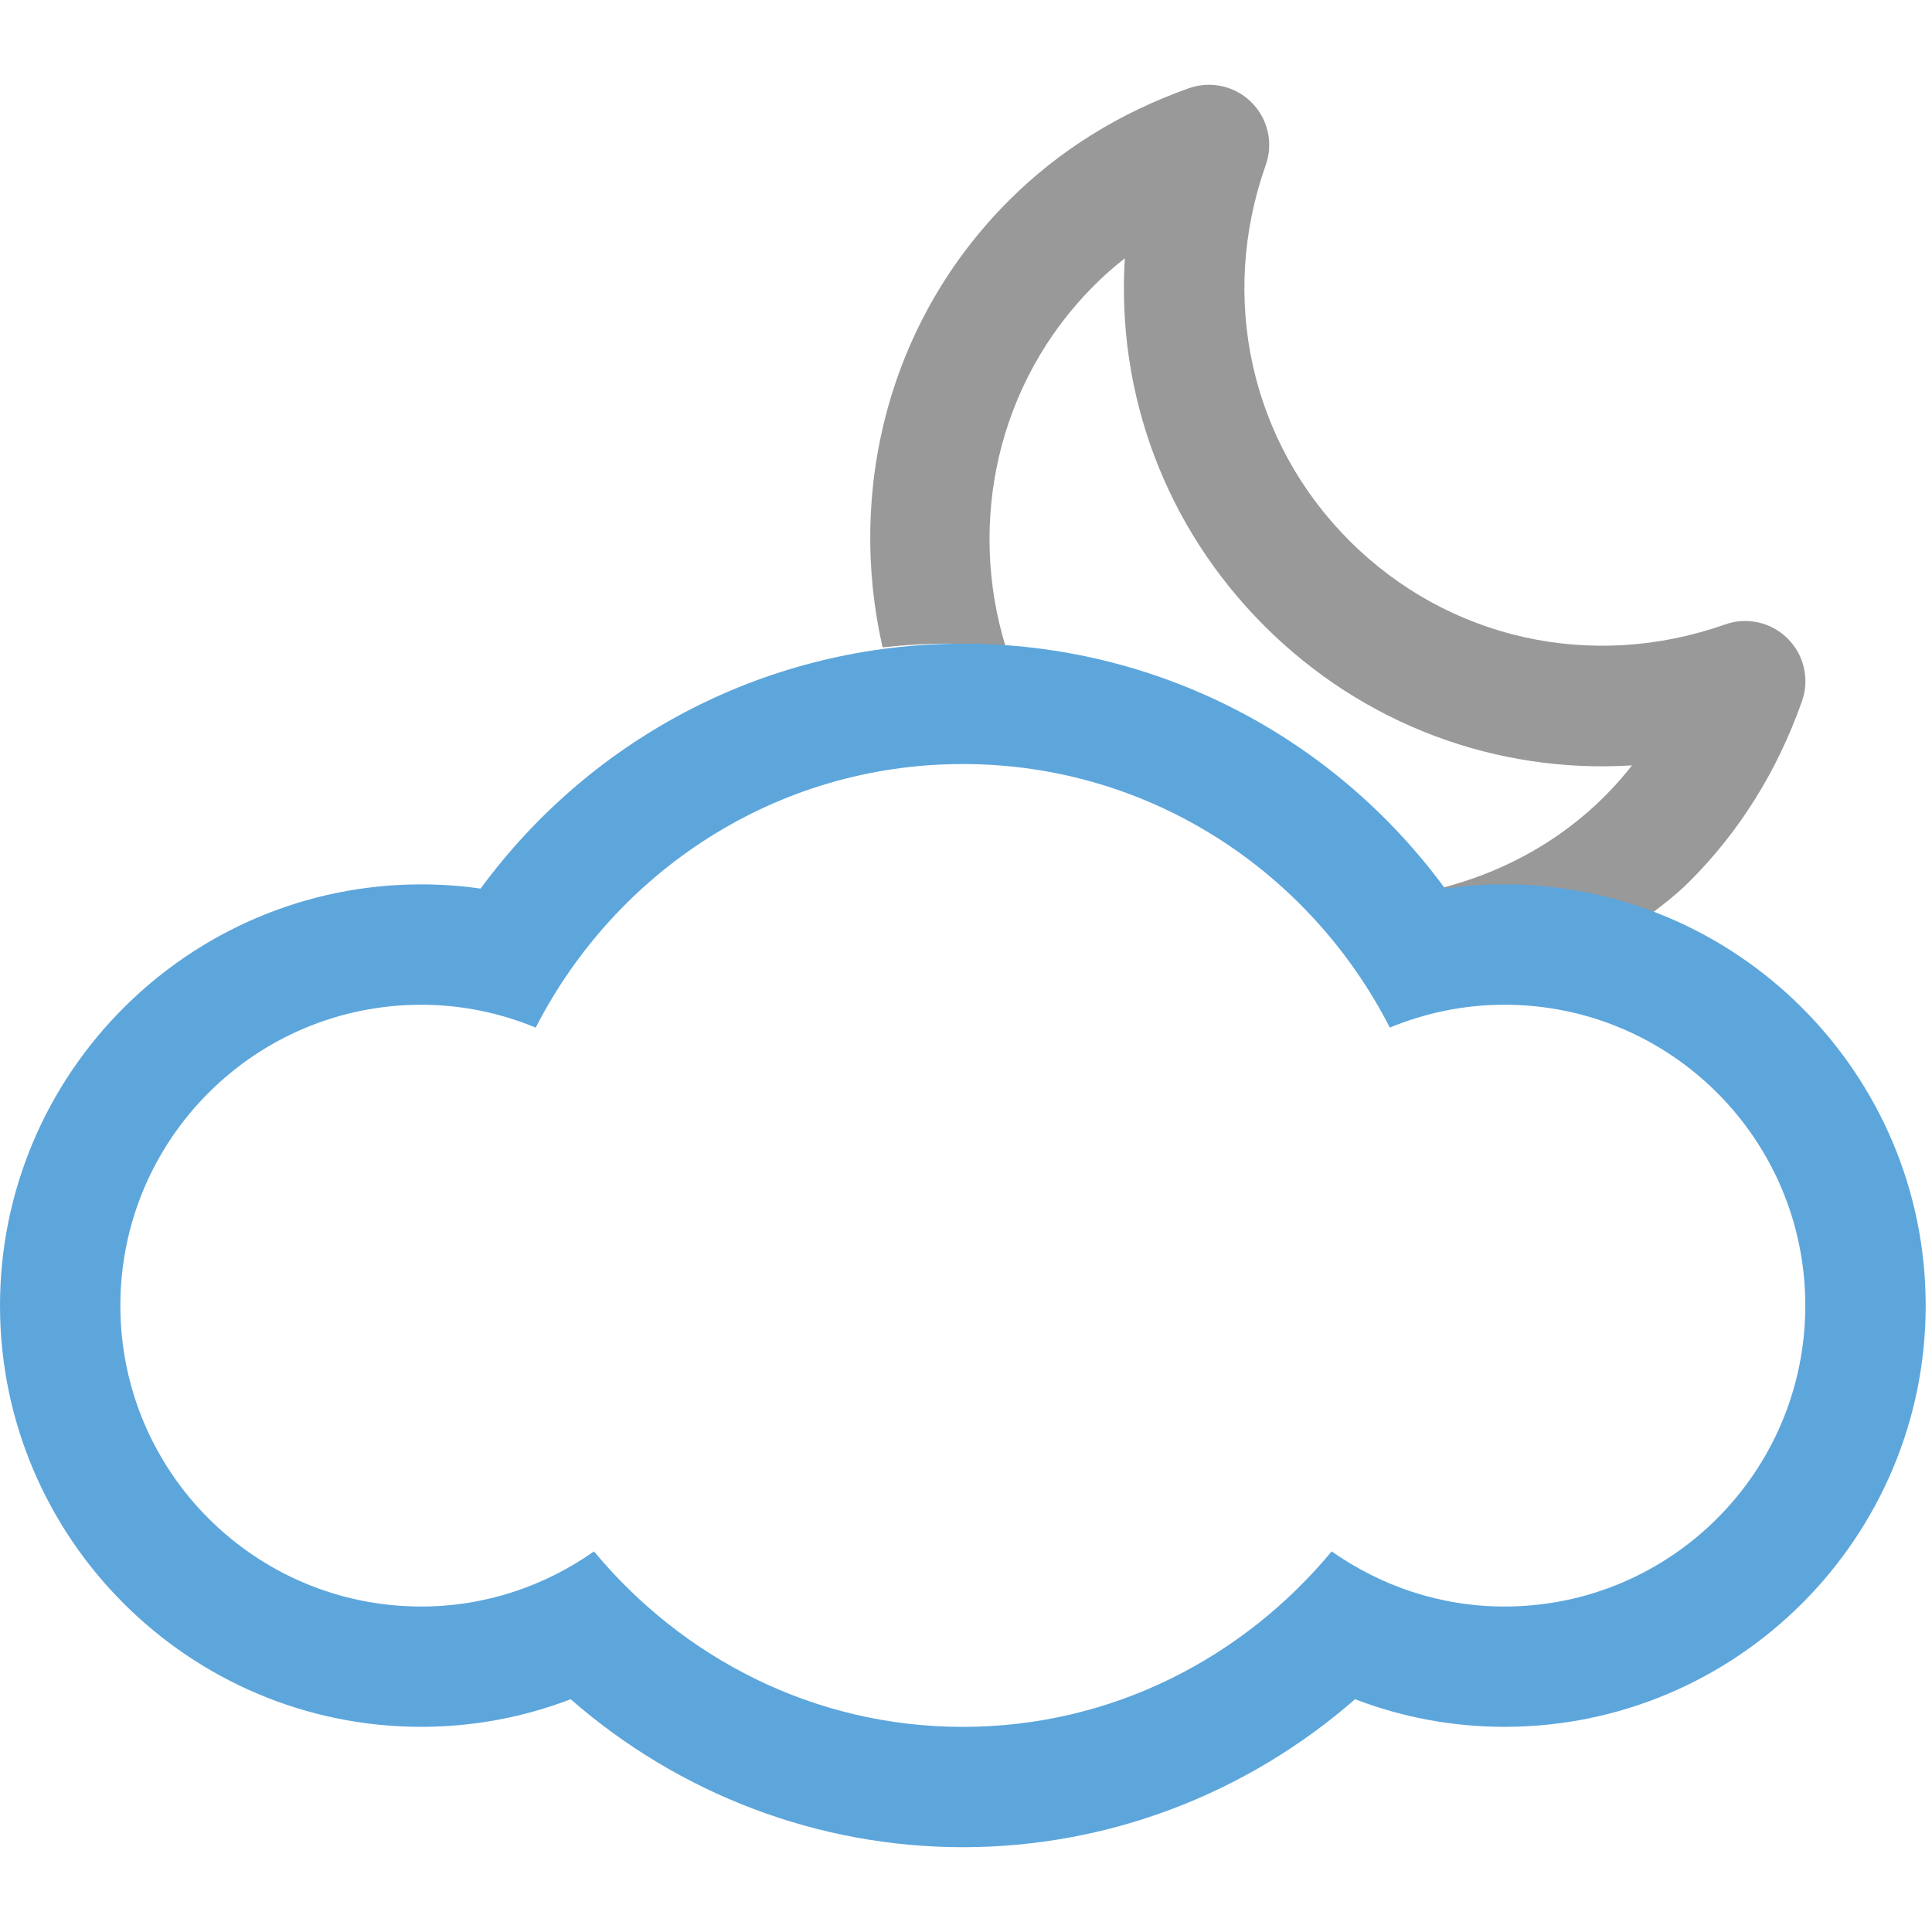 <?xml version="1.0" encoding="utf-8"?>
<!-- Generator: Adobe Illustrator 17.0.0, SVG Export Plug-In . SVG Version: 6.00 Build 0)  -->
<!DOCTYPE svg PUBLIC "-//W3C//DTD SVG 1.1//EN" "http://www.w3.org/Graphics/SVG/1.1/DTD/svg11.dtd">
<svg version="1.1" id="Capa_1" xmlns="http://www.w3.org/2000/svg" xmlns:xlink="http://www.w3.org/1999/xlink" x="0px" y="0px"
	 width="64px" height="64px" viewBox="0 0 64 64" enable-background="new 0 0 64 64" xml:space="preserve">
<g>
	<path fill="#999999" d="M31.397,21.322c0.645,0,1.283,0.039,1.916,0.1c-1.257-4.097-0.302-8.732,2.932-11.967
		c0.319-0.319,0.658-0.619,1.016-0.899c-0.28,4.481,1.336,8.893,4.622,12.177c3.286,3.284,7.697,4.9,12.179,4.622
		c-1.705,2.177-4.051,3.534-6.566,4.122c0.041,0.055,0.085,0.107,0.126,0.163c0.66-0.096,1.325-0.144,1.997-0.144
		c1.726,0,3.373,0.329,4.905,0.901c0.501-0.374,1.001-0.751,1.453-1.206c1.647-1.647,2.901-3.654,3.715-5.961
		c0.257-0.724,0.074-1.532-0.471-2.074c-0.541-0.543-1.347-0.728-2.071-0.471c-4.412,1.557-9.181,0.496-12.448-2.772
		c-3.27-3.27-4.333-8.04-2.772-12.448c0.257-0.724,0.074-1.528-0.471-2.073c-0.541-0.541-1.347-0.726-2.071-0.471
		c-2.309,0.818-4.314,2.07-5.961,3.715c-4.018,4.013-5.366,9.641-4.191,14.808C29.948,21.367,30.668,21.322,31.397,21.322z"/>
	<path fill="#999999" d="M63.728,42.55c0.033,0.377,0.055,0.757,0.057,1.142C63.782,43.308,63.762,42.927,63.728,42.55z"/>
	<path fill="#999999" d="M63.582,41.445c0.019,0.116,0.036,0.232,0.053,0.348C63.617,41.677,63.602,41.56,63.582,41.445z"/>
	<path fill="#999999" d="M63.718,45.252c0.048-0.47,0.073-0.947,0.073-1.43c0-0.005-0.001-0.009-0.001-0.013
		C63.79,44.296,63.765,44.778,63.718,45.252z"/>
</g>
<path fill-rule="evenodd" clip-rule="evenodd" fill="#5DA6DC" d="M49.836,29.296c-0.662,0-1.316,0.047-1.966,0.14
	c-3.722-5.071-9.597-8.114-15.975-8.114c-6.377,0-12.249,3.043-15.975,8.114c-0.65-0.094-1.305-0.14-1.966-0.14
	C6.261,29.296,0,35.557,0,43.25s6.261,13.954,13.954,13.954c1.705,0,3.376-0.311,4.949-0.915c3.605,3.146,8.196,4.902,12.992,4.902
	c4.801,0,9.387-1.756,12.993-4.902c1.573,0.604,3.243,0.915,4.949,0.915c7.694,0,13.954-6.261,13.954-13.954
	S57.53,29.296,49.836,29.296z M49.836,53.218c-2.134,0-4.1-0.685-5.723-1.826c-2.924,3.524-7.281,5.813-12.218,5.813
	c-4.937,0-9.294-2.289-12.218-5.813c-1.619,1.141-3.589,1.826-5.723,1.826c-5.505,0-9.967-4.462-9.967-9.967
	s4.462-9.967,9.967-9.967c1.347,0,2.624,0.274,3.792,0.757c2.644-5.161,7.954-8.731,14.149-8.731S43.4,28.879,46.04,34.04
	c1.172-0.483,2.453-0.757,3.796-0.757c5.506,0,9.967,4.462,9.967,9.967S55.342,53.218,49.836,53.218z"/>
</svg>
